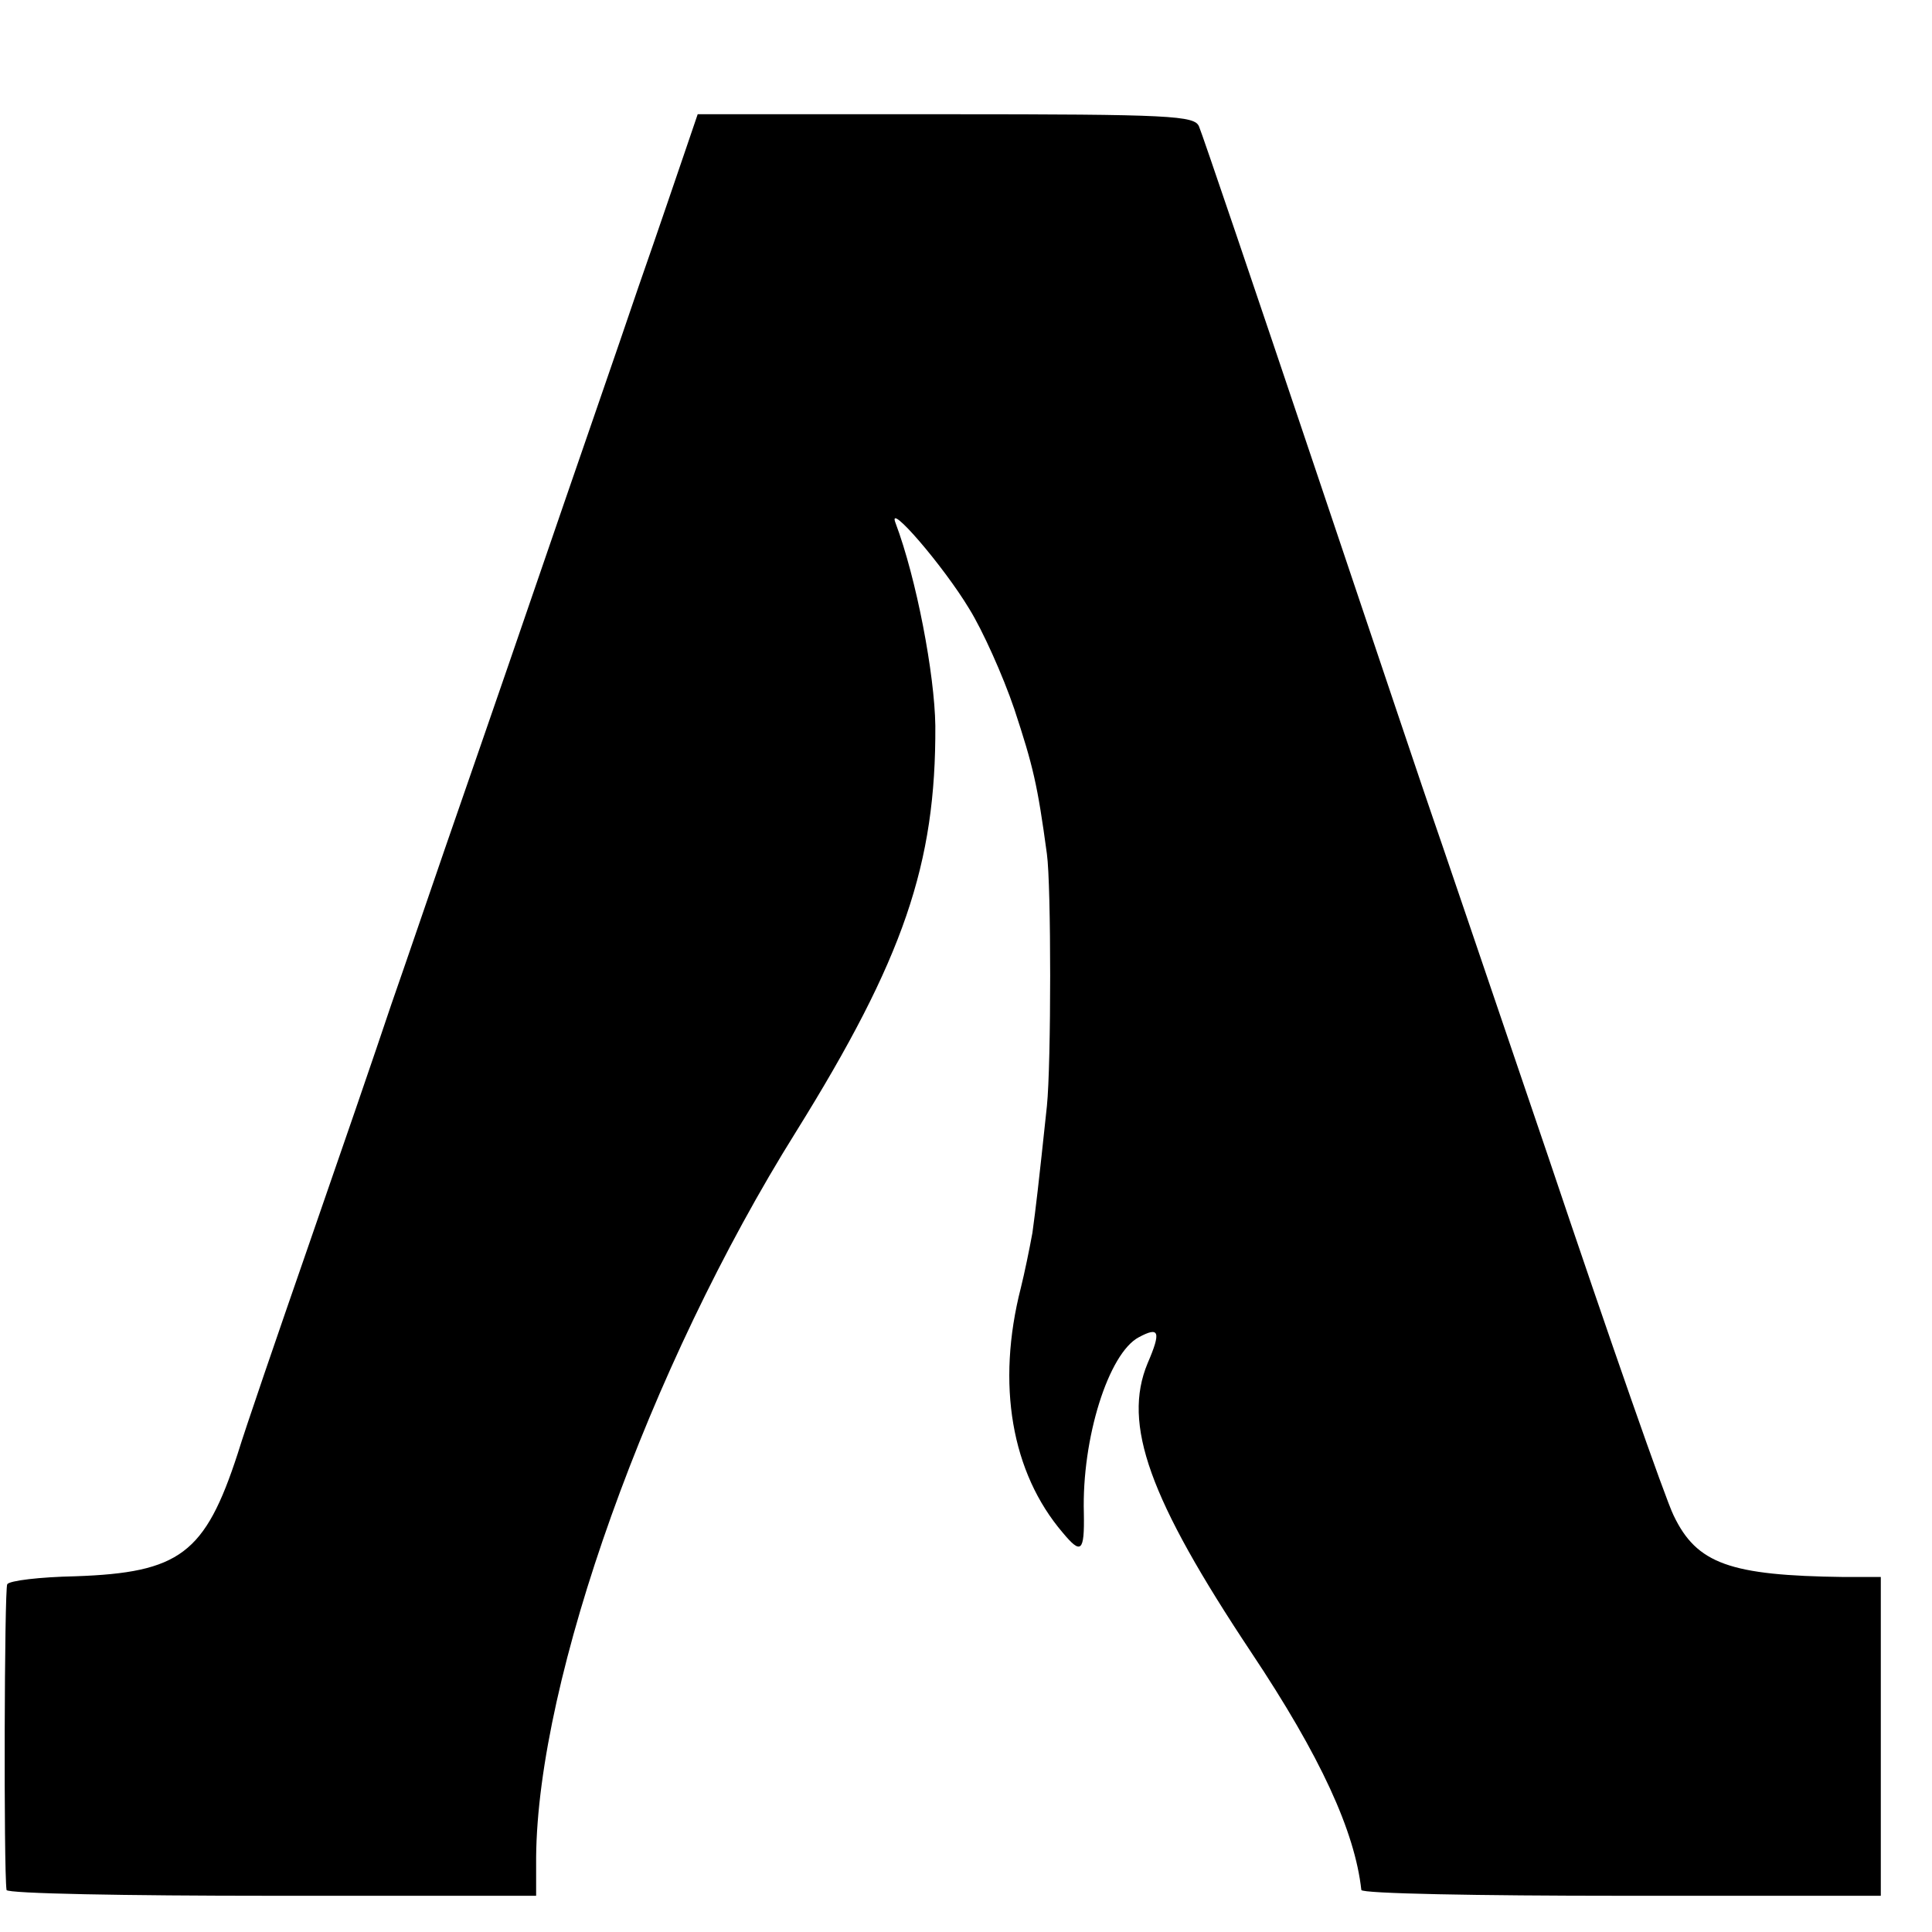 <?xml version="1.0" standalone="no"?>
<!DOCTYPE svg PUBLIC "-//W3C//DTD SVG 20010904//EN"
 "http://www.w3.org/TR/2001/REC-SVG-20010904/DTD/svg10.dtd">
<svg version="1.0" xmlns="http://www.w3.org/2000/svg"
 width="16pt" height="16pt" viewBox="0 0 16 16"
 preserveAspectRatio="xMidYMid meet">
<g transform="translate(0,16) scale(0.006,-0.006)"
fill="#000000" stroke="none">
<path d="M947 2462 c-9 -26 -38 -112 -66 -192 -27 -80 -91 -264 -141 -410 -50
-146 -107 -310 -126 -365 -19 -55 -52 -152 -74 -215 -21 -63 -73 -214 -115
-335 -42 -121 -86 -249 -97 -285 -45 -138 -80 -164 -224 -169 -49 -1 -91 -6
-94 -11 -4 -6 -5 -392 -1 -422 1 -5 165 -8 366 -8 l365 0 0 53 c2 247 155 676
359 1002 148 238 193 369 192 560 -1 71 -26 203 -55 280 -12 31 66 -59 102
-119 18 -29 46 -91 62 -138 26 -79 32 -104 45 -200 6 -43 6 -289 0 -348 -12
-113 -15 -138 -20 -175 -4 -22 -11 -56 -16 -76 -34 -133 -13 -255 58 -338 25
-30 30 -27 29 27 -3 103 34 221 76 243 28 15 31 8 12 -36 -35 -84 2 -187 143
-399 96 -144 143 -247 152 -328 1 -5 162 -8 359 -8 l358 0 0 220 0 220 -51 0
c-157 2 -203 18 -235 85 -11 22 -89 245 -173 495 -85 250 -157 462 -160 470
-3 8 -75 222 -160 475 -85 253 -158 468 -162 477 -6 15 -37 17 -350 17 l-342
0 -16 -47z"/>
</g>
</svg>
